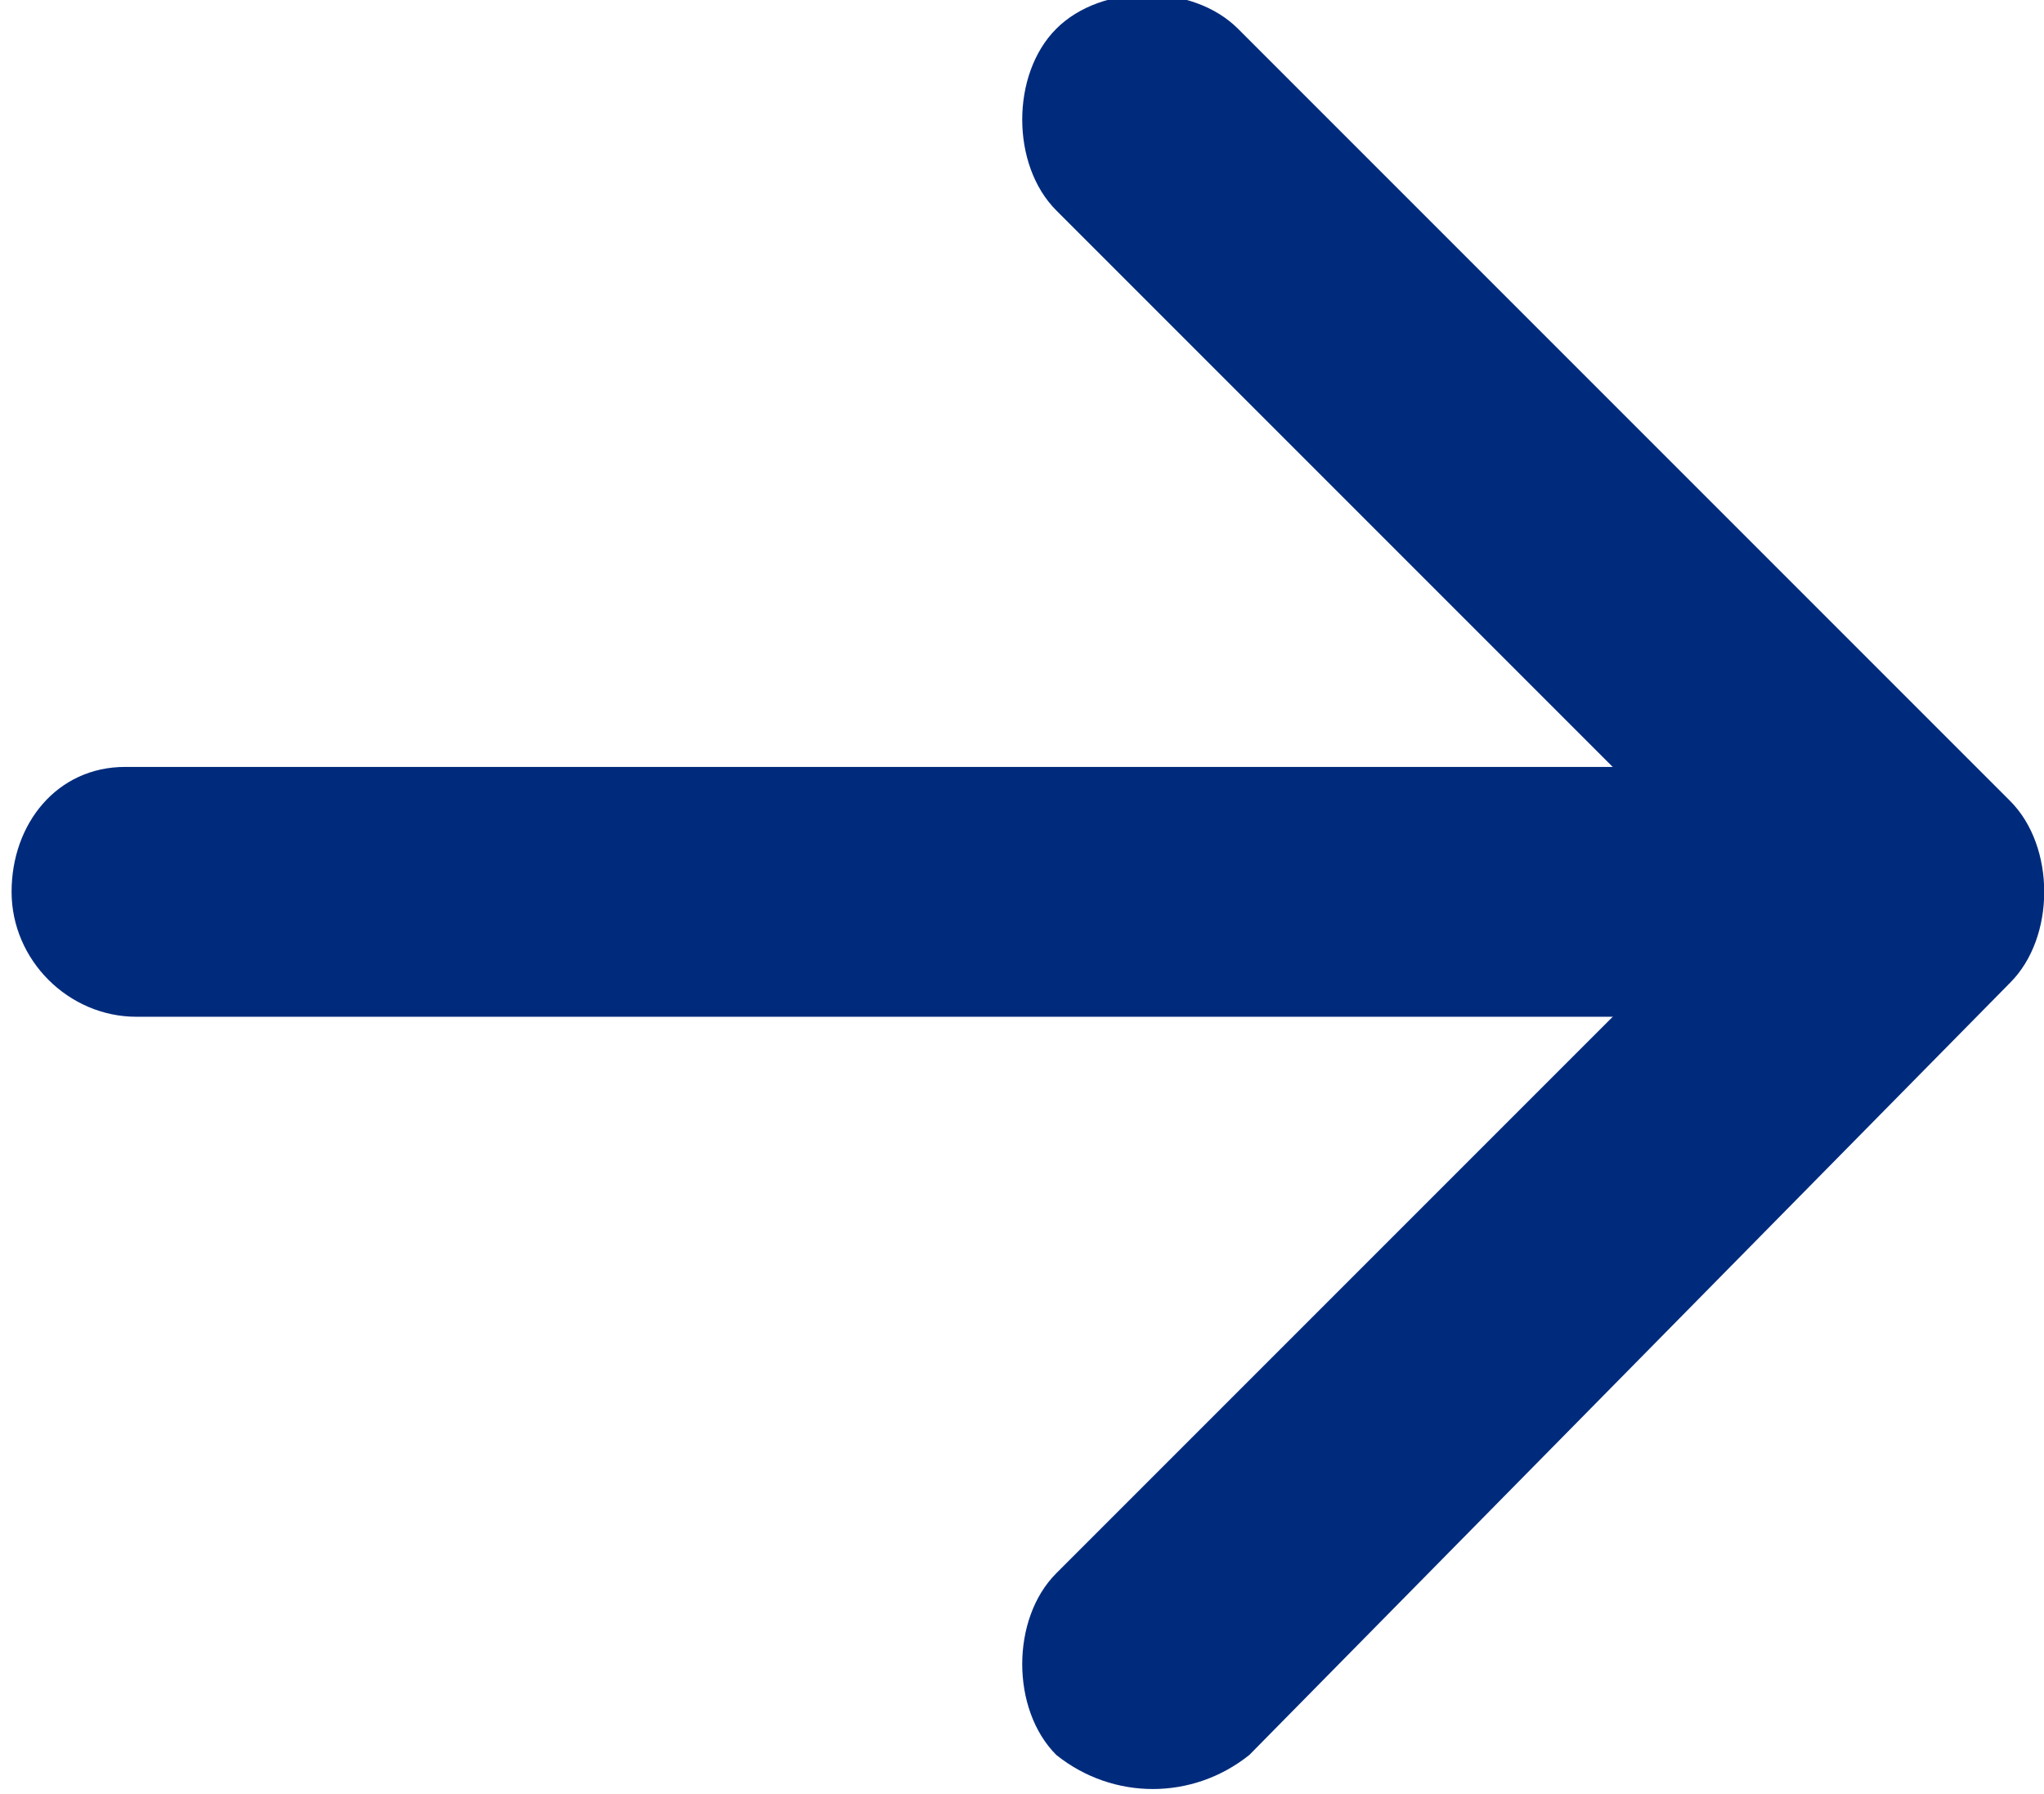 <?xml version="1.0" encoding="utf-8"?>
<!-- Generator: Adobe Illustrator 26.0.3, SVG Export Plug-In . SVG Version: 6.00 Build 0)  -->
<svg version="1.1" id="Livello_1" xmlns="http://www.w3.org/2000/svg" xmlns:xlink="http://www.w3.org/1999/xlink" x="0px" y="0px"
	 viewBox="0 0 18 15.8" style="enable-background:new 0 0 18 15.8;" xml:space="preserve">
<style type="text/css">
	.st0{fill:#002B7C;}
</style>
<g id="freccia-link-pagina-icon" transform="translate(18.002 15.753) rotate(180)">
	<path id="Tracciato_207" class="st0" d="M8.7,0.3c0.4,0.4,0.4,1.2,0,1.6c0,0,0,0,0,0l-6,6l6,6c0.4,0.4,0.4,1.2,0,1.6
		c-0.4,0.4-1.2,0.4-1.6,0l0,0L0.3,8.7c-0.4-0.4-0.4-1.2,0-1.6c0,0,0,0,0,0l6.7-6.8C7.5-0.1,8.2-0.1,8.7,0.3C8.7,0.3,8.7,0.3,8.7,0.3
		z"/>
	<path id="Tracciato_208" class="st0" d="M1.1,7.9c0-0.6,0.5-1.1,1.1-1.1h14.6c0.6,0,1.1,0.5,1.1,1.1S17.5,9,16.9,9H2.3
		C1.6,9,1.1,8.5,1.1,7.9z"/>
</g>
</svg>
